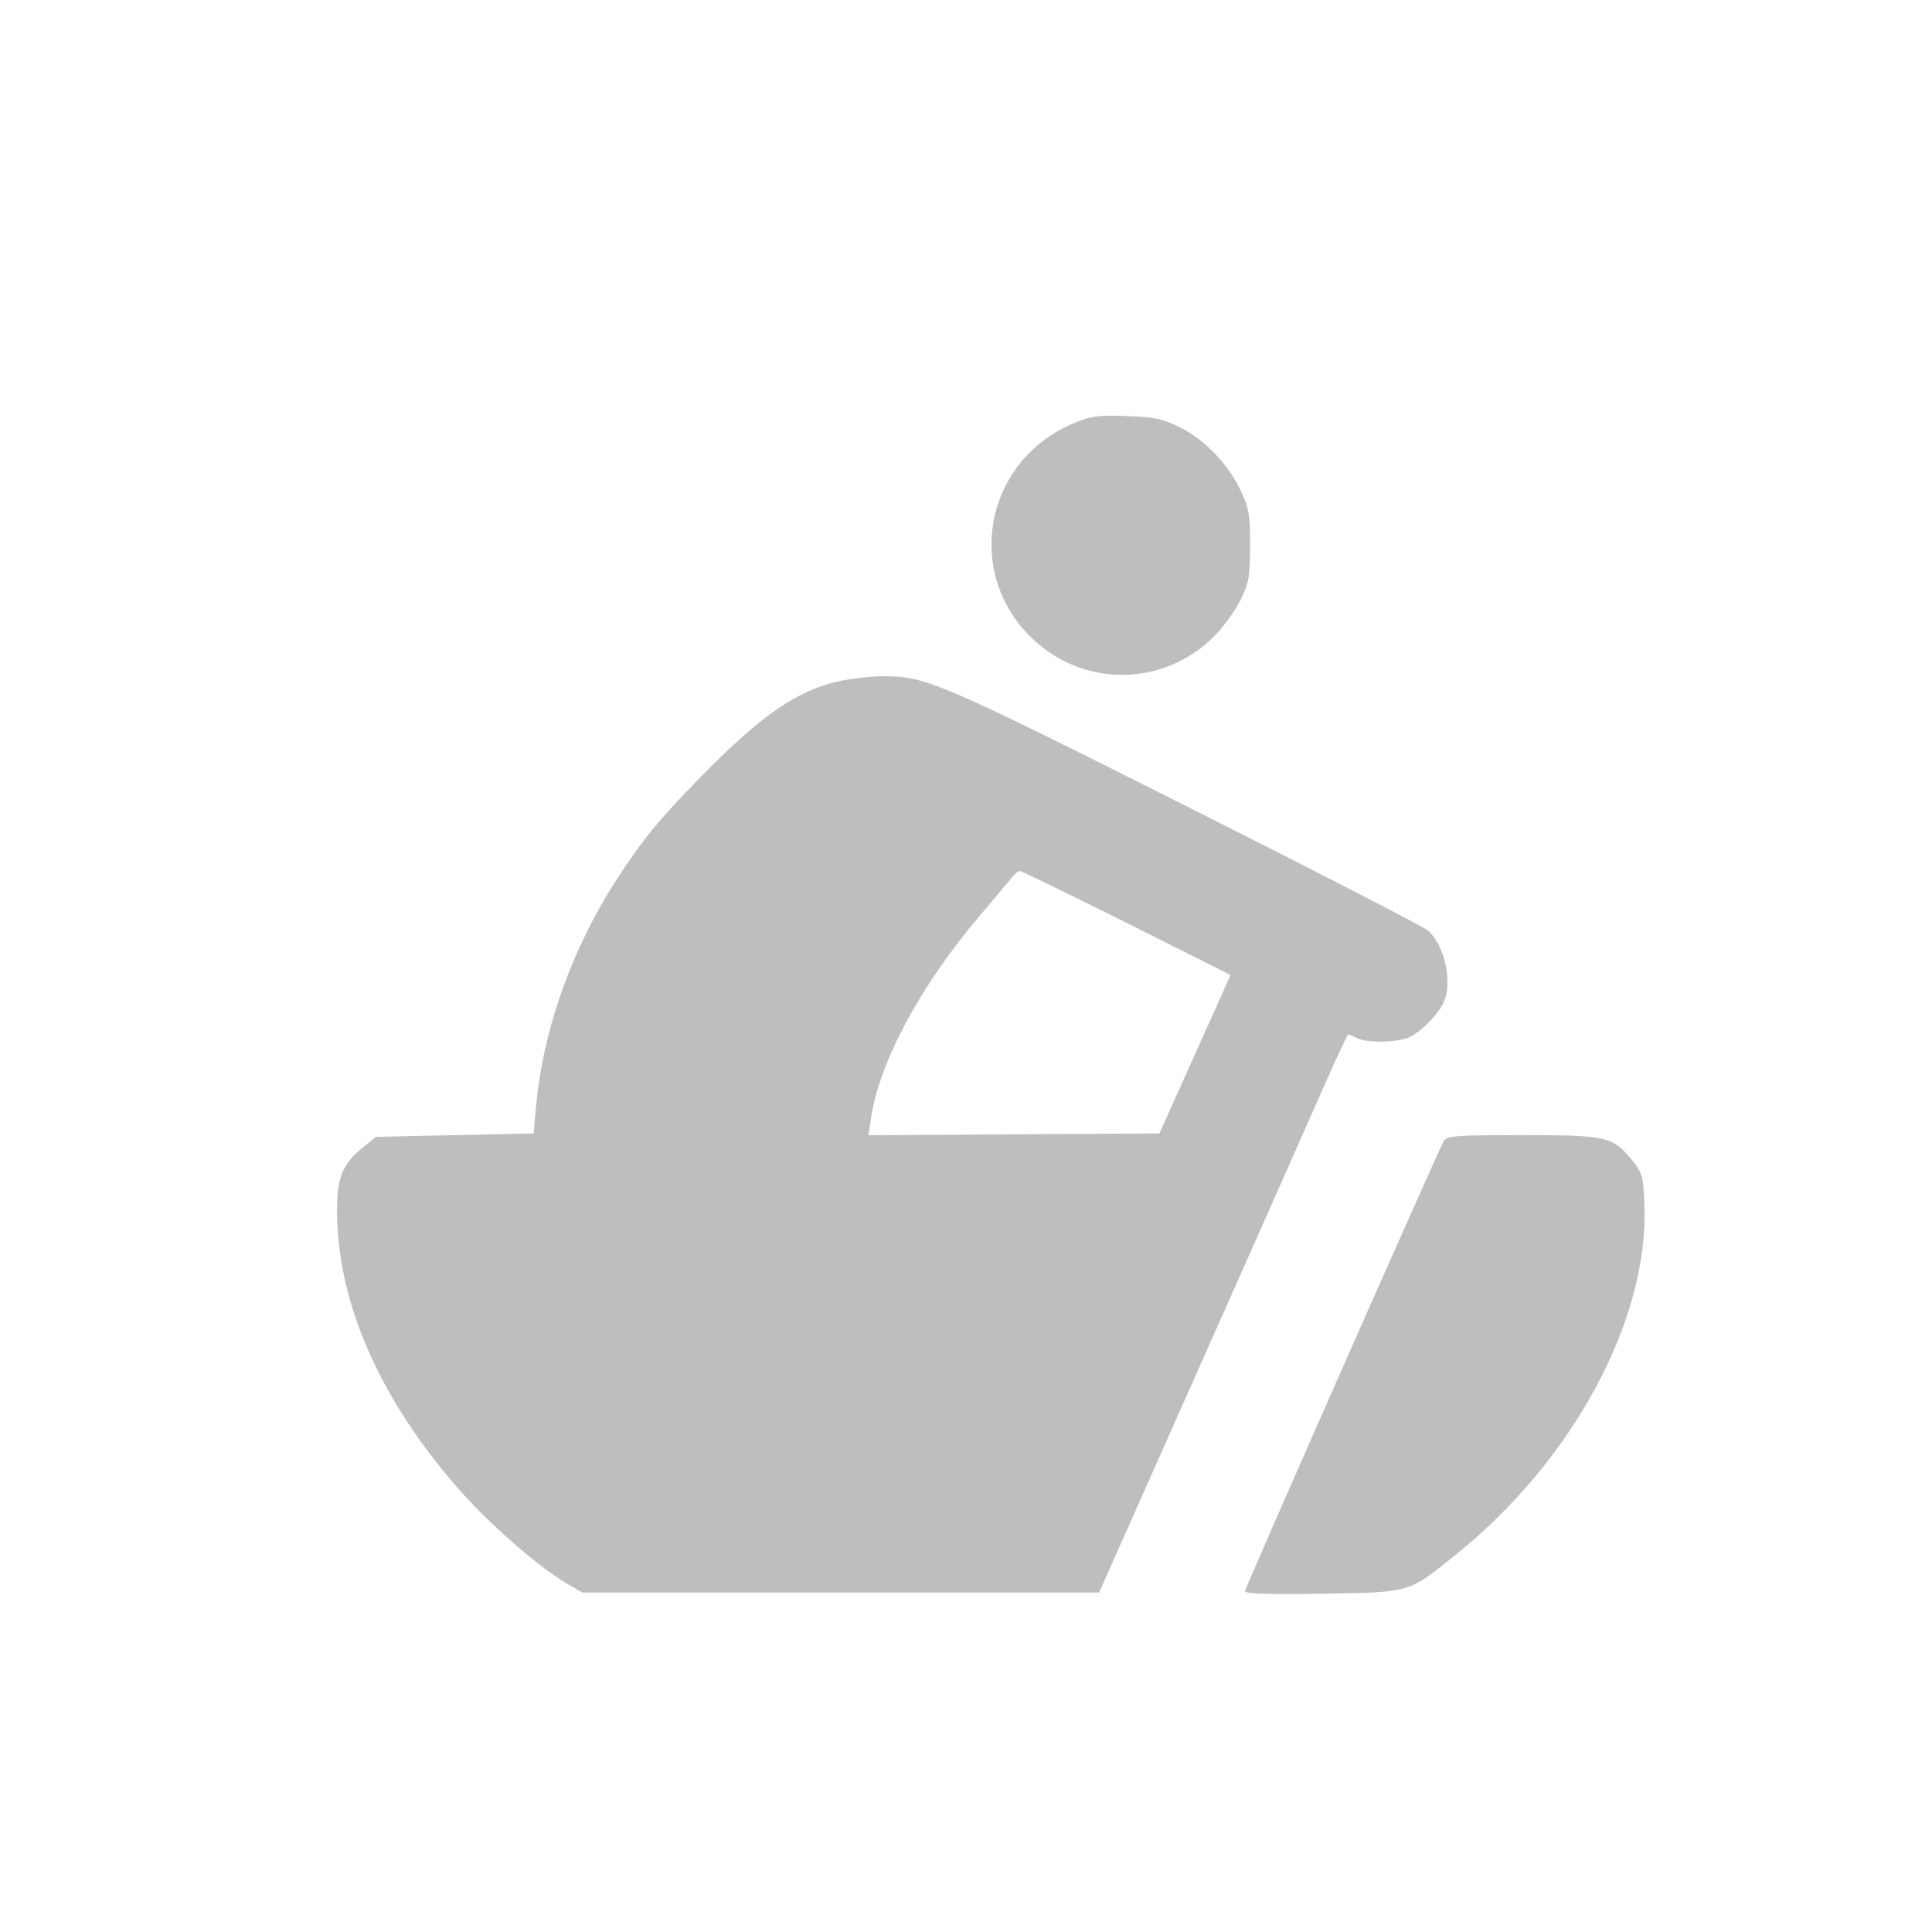 <svg width="20" height="20" viewBox="0 0 20 20" fill="none" xmlns="http://www.w3.org/2000/svg">
<path fill-rule="evenodd" clip-rule="evenodd" d="M11.113 4.382C10.182 4.775 9.97 5.956 10.71 6.632C11.248 7.124 12.062 7.101 12.576 6.58C12.668 6.486 12.789 6.319 12.843 6.208C12.93 6.031 12.941 5.966 12.941 5.647C12.942 5.332 12.93 5.262 12.845 5.081C12.717 4.808 12.469 4.549 12.213 4.423C12.037 4.335 11.953 4.317 11.663 4.307C11.365 4.296 11.294 4.306 11.113 4.382ZM8.689 7.051C8.248 7.147 7.87 7.41 7.231 8.066C6.81 8.498 6.655 8.688 6.39 9.095C5.917 9.824 5.619 10.662 5.547 11.476L5.524 11.733L4.708 11.751L3.892 11.769L3.757 11.878C3.547 12.048 3.489 12.189 3.489 12.53C3.489 13.475 3.926 14.477 4.748 15.415C5.058 15.769 5.569 16.216 5.855 16.385L6.028 16.486H8.703H11.378L12.451 14.073C13.041 12.747 13.618 11.446 13.733 11.184C13.849 10.921 13.95 10.707 13.958 10.707C13.966 10.707 14.005 10.724 14.045 10.745C14.149 10.801 14.485 10.793 14.604 10.73C14.72 10.67 14.875 10.512 14.938 10.39C15.042 10.187 14.963 9.798 14.785 9.635C14.742 9.596 13.608 9.012 12.265 8.337C9.693 7.045 9.573 6.994 9.118 7.001C9.003 7.002 8.81 7.025 8.689 7.051ZM11.661 9.553L12.739 10.093L12.371 10.913L12.002 11.733L10.496 11.742L8.99 11.752L9.016 11.58C9.101 10.998 9.523 10.211 10.135 9.488C10.293 9.302 10.445 9.121 10.475 9.084C10.505 9.047 10.541 9.016 10.556 9.016C10.571 9.015 11.069 9.257 11.661 9.553ZM14.945 11.814C14.857 11.98 12.888 16.438 12.888 16.472C12.888 16.499 13.127 16.507 13.689 16.498C14.613 16.482 14.574 16.494 15.073 16.092C16.287 15.114 17.07 13.66 17.023 12.468C17.012 12.181 17.001 12.142 16.902 12.019C16.695 11.764 16.641 11.751 15.761 11.751C15.053 11.751 14.976 11.757 14.945 11.814Z" fill="#BEBEBE"/>
</svg>

